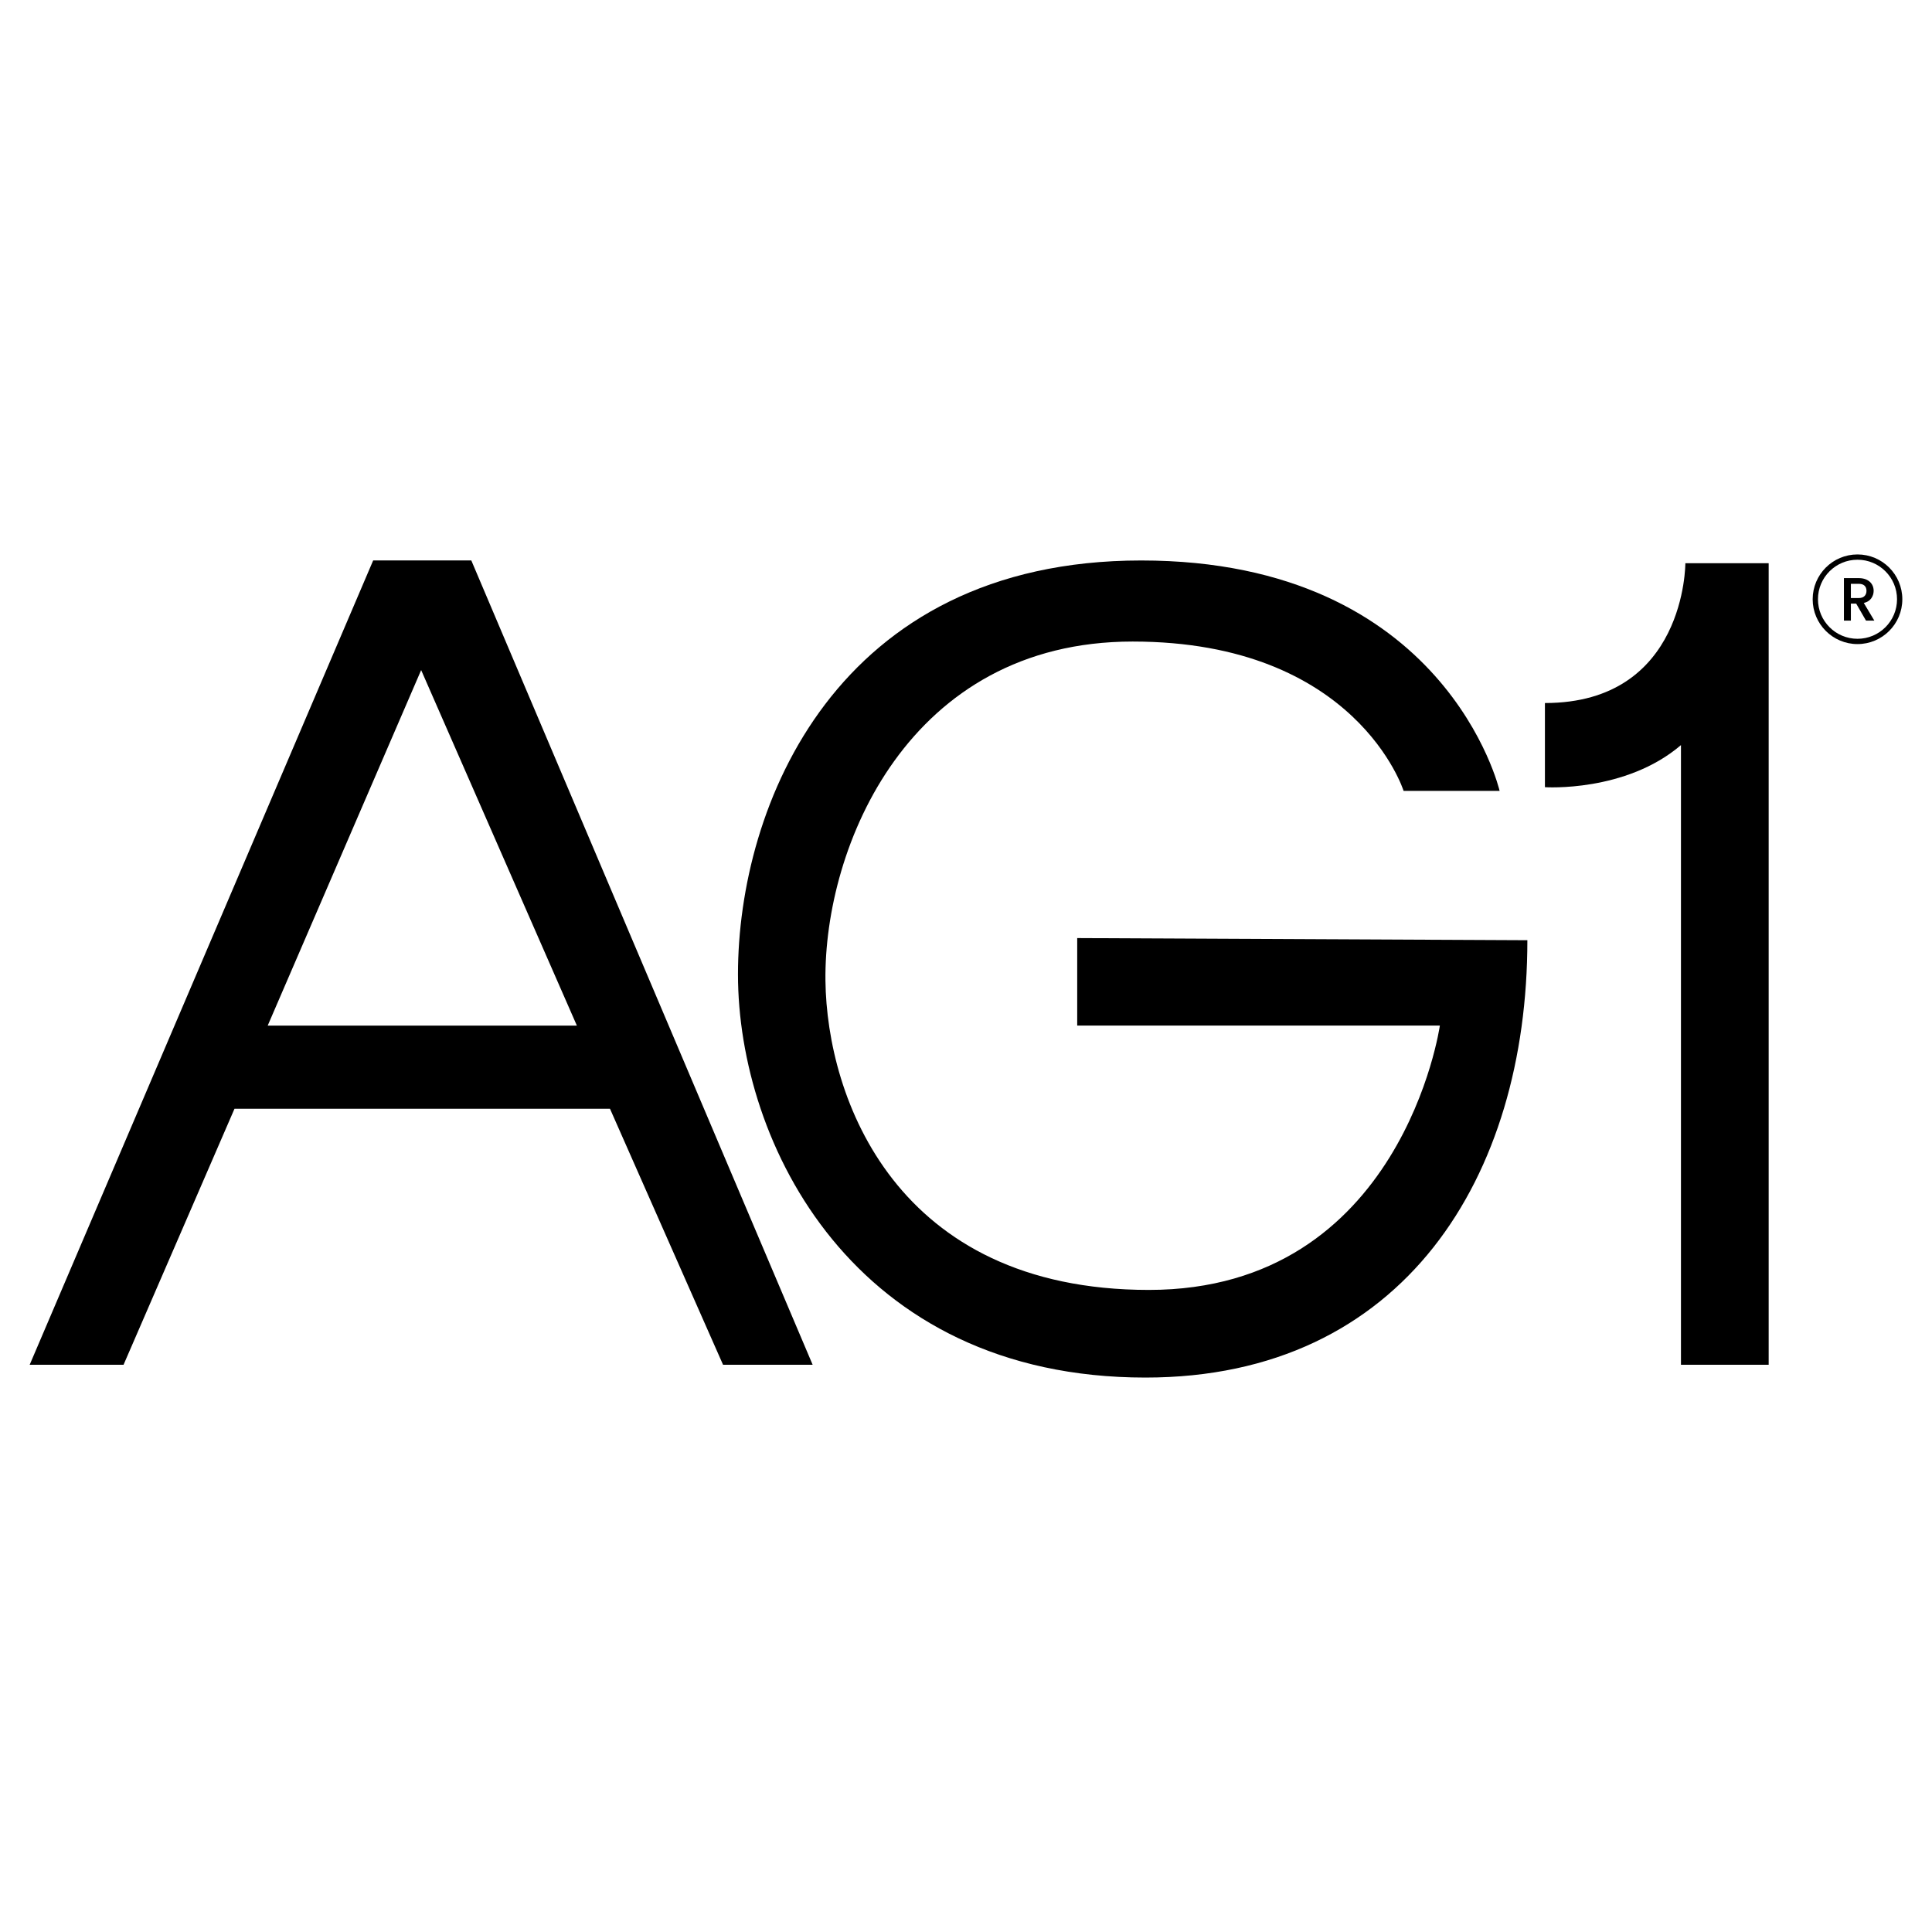 <svg width="80" height="80" viewBox="0 0 80 80" fill="none" xmlns="http://www.w3.org/2000/svg">
<path d="M19.516 23.207H15.452L1.229 56.512H5.116L9.71 45.911H25.258L29.94 56.512H33.65L19.516 23.207ZM11.085 42.468L17.439 27.747L23.887 42.468H11.085Z" fill="black"/>
<path d="M44.605 38.844V42.466H59.622C59.622 42.466 58.059 53.413 47.573 53.413C37.087 53.413 34.239 45.458 34.18 40.611C34.113 35.046 37.625 26.565 46.901 26.565C56.176 26.565 58.12 32.749 58.12 32.749H62.096C62.096 32.749 59.887 23.208 47.254 23.208C34.622 23.208 30.558 33.367 30.558 40.346C30.558 47.324 35.328 57.042 47.431 57.042C58.137 57.042 63.245 48.704 63.245 38.932L44.605 38.844V38.844Z" fill="black"/>
<path d="M63.972 29.112V32.596C63.972 32.596 67.308 32.818 69.605 30.853V56.511H73.237V23.322H69.787C69.787 23.322 69.81 29.111 63.972 29.111V29.112Z" fill="black"/>
<path d="M76.915 22.958C75.89 22.958 75.059 23.789 75.059 24.814C75.059 25.838 75.89 26.67 76.915 26.67C77.94 26.67 78.771 25.839 78.771 24.814C78.771 23.788 77.94 22.958 76.915 22.958ZM76.915 26.451C76.01 26.451 75.278 25.718 75.278 24.814C75.278 23.909 76.01 23.177 76.915 23.177C77.819 23.177 78.552 23.91 78.552 24.814C78.552 25.717 77.819 26.451 76.915 26.451Z" fill="black"/>
<path d="M77.267 25.699L76.861 24.994H76.641V25.699H76.353V23.938H76.961C77.096 23.938 77.21 23.962 77.304 24.009C77.397 24.056 77.467 24.119 77.514 24.199C77.561 24.278 77.584 24.367 77.584 24.465C77.584 24.579 77.55 24.684 77.484 24.777C77.417 24.871 77.315 24.935 77.176 24.968L77.612 25.698H77.267L77.267 25.699ZM76.641 24.764H76.96C77.068 24.764 77.15 24.737 77.204 24.683C77.259 24.629 77.287 24.556 77.287 24.465C77.287 24.374 77.26 24.303 77.206 24.251C77.152 24.2 77.07 24.174 76.96 24.174H76.641V24.765V24.764Z" fill="black"/>
</svg>

